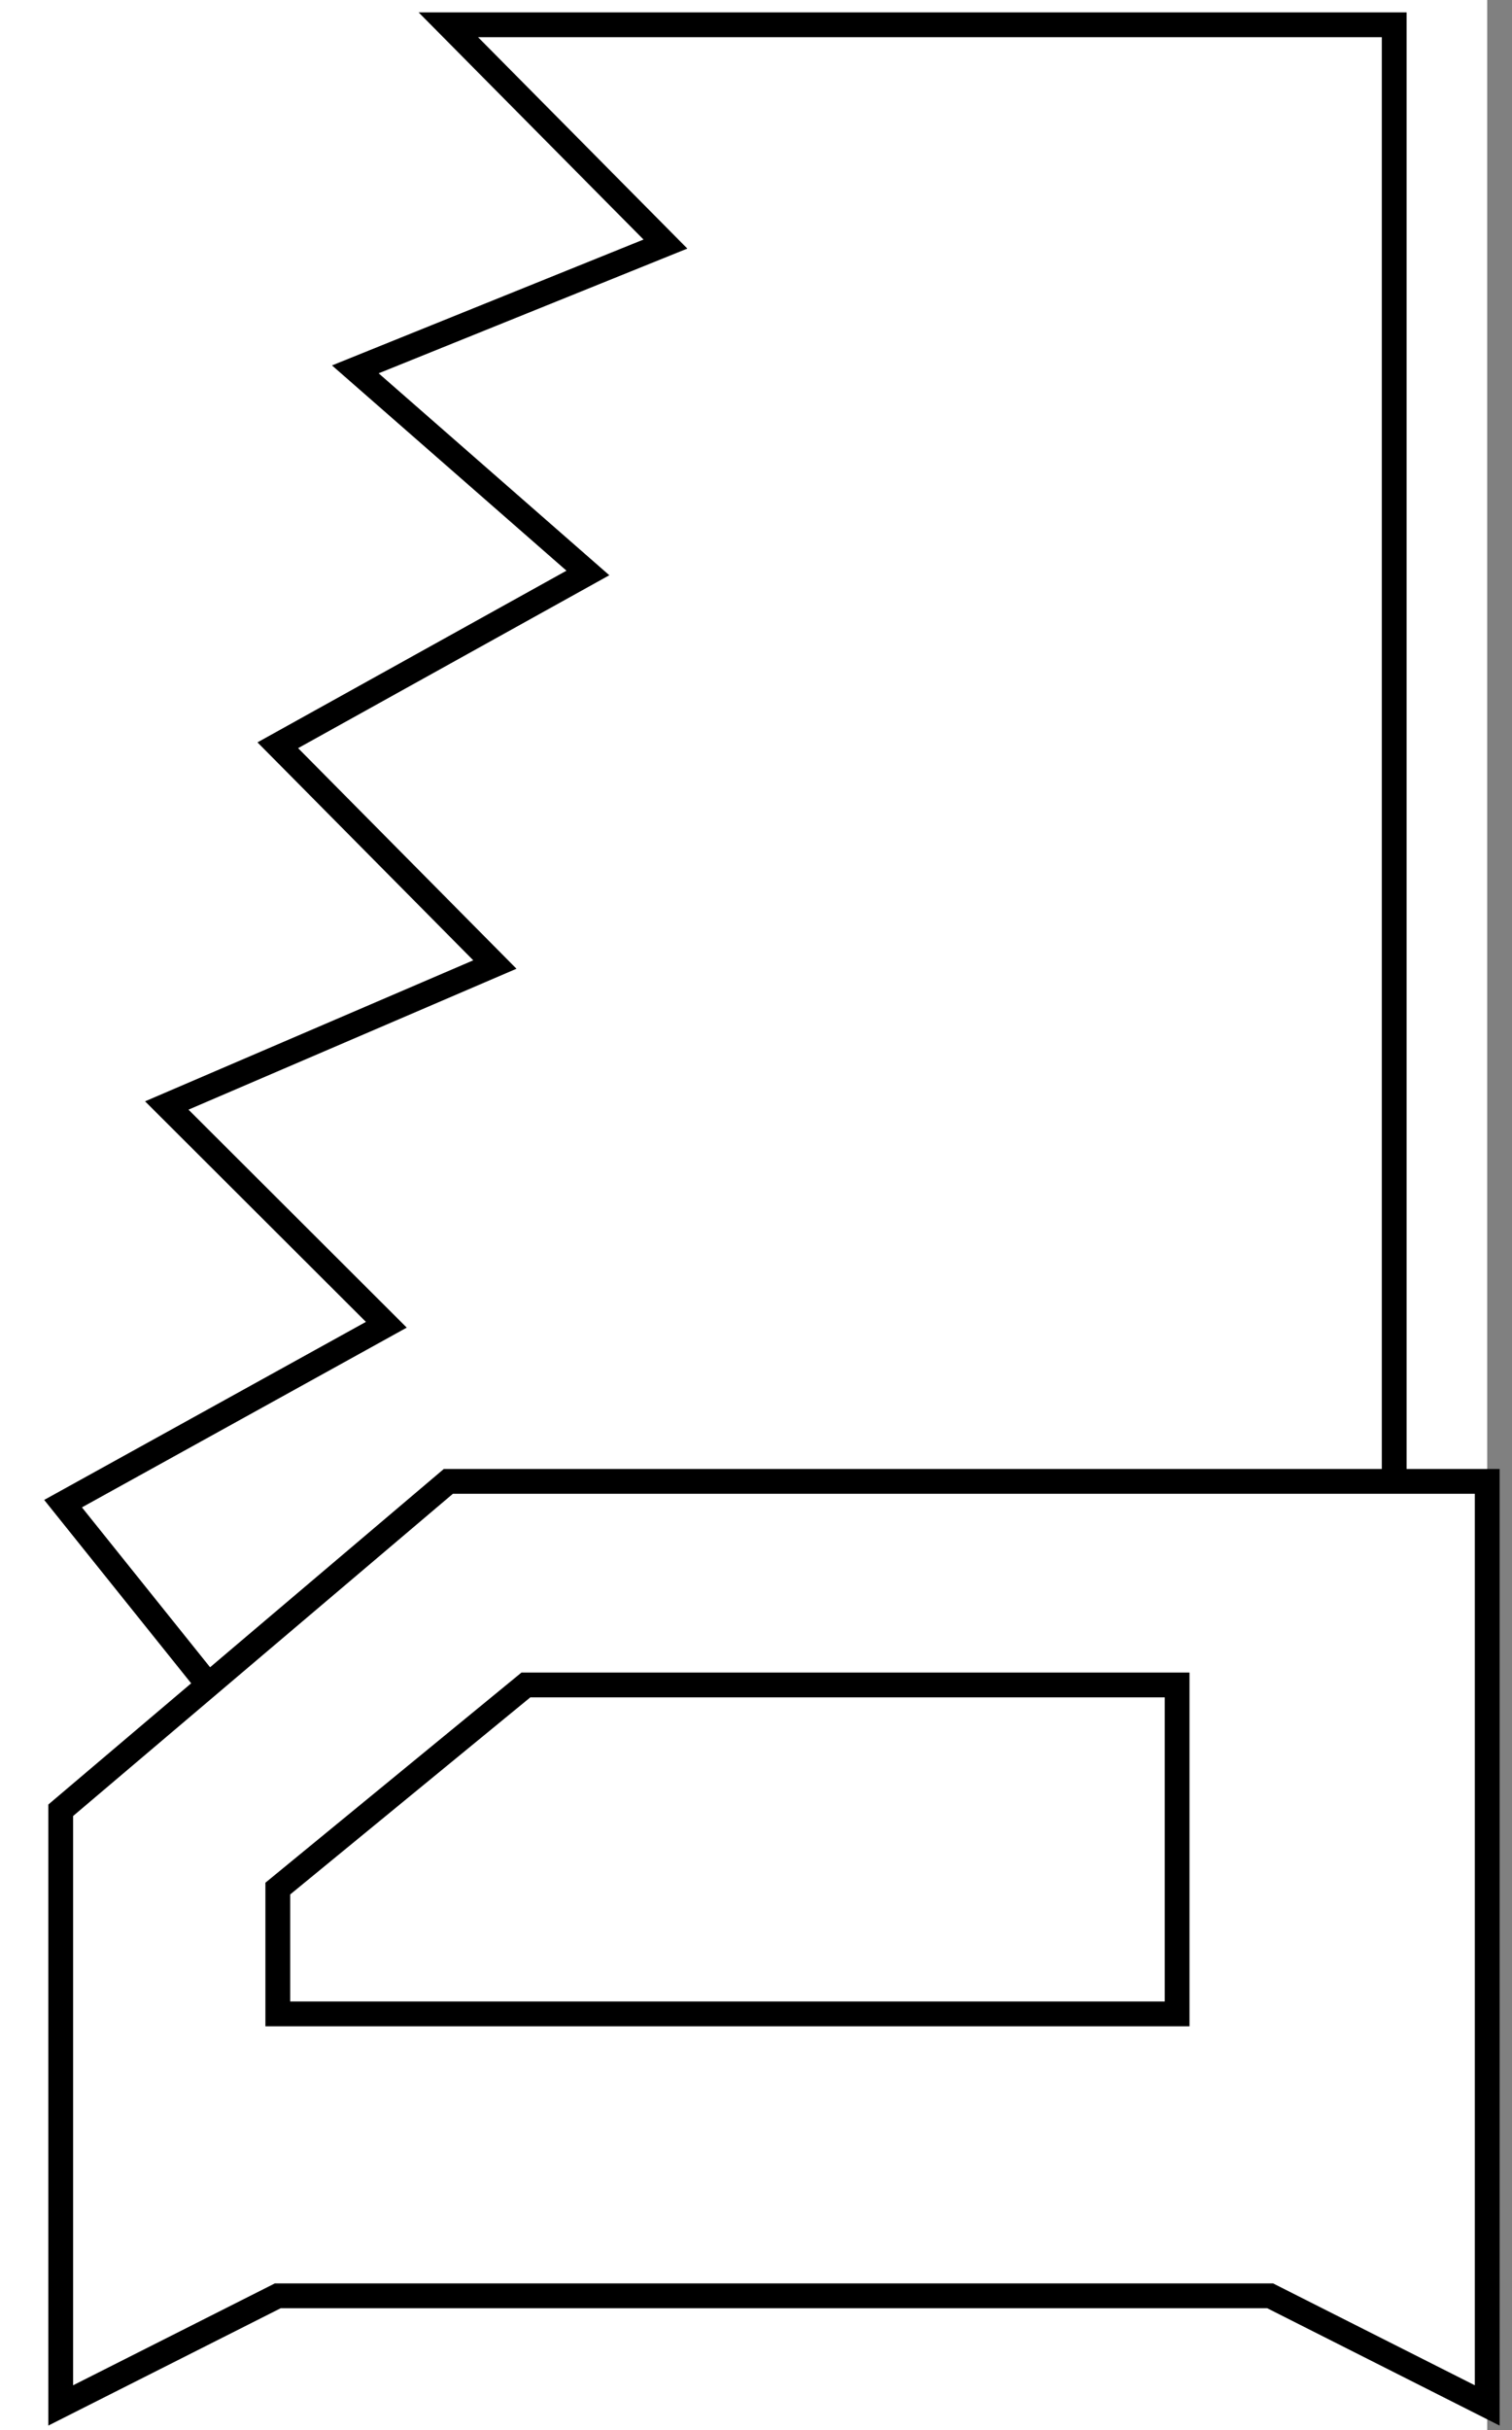 <?xml version="1.0" encoding="UTF-8"?> <svg xmlns="http://www.w3.org/2000/svg" width="61" height="98" viewBox="0 0 61 98" fill="none"><rect x="0" y="0" width="61" height="98" fill="#808080" stroke="none"/><rect width="60" height="98" transform="translate(60 98) rotate(-180)" fill="white"></rect><path d="M56.247 59.737L60 59.737L60 97L51.242 92.579L11.207 92.579L2.449 97L2.449 73L8.407 67.947M56.247 59.737L18.088 59.737L10.268 66.368L8.407 67.947M56.247 59.737L56.247 1L28.722 1L18.088 1L26.846 9.842L14.335 14.895L23.718 23.105L11.207 30.053L19.965 38.895L6.729 44.579L15.586 53.421L2.544 60.635L8.407 67.947M47.489 81.21L47.489 67.947L21.216 67.947L11.207 76.158L11.207 81.21L47.489 81.21Z" stroke="black"></path></svg> 